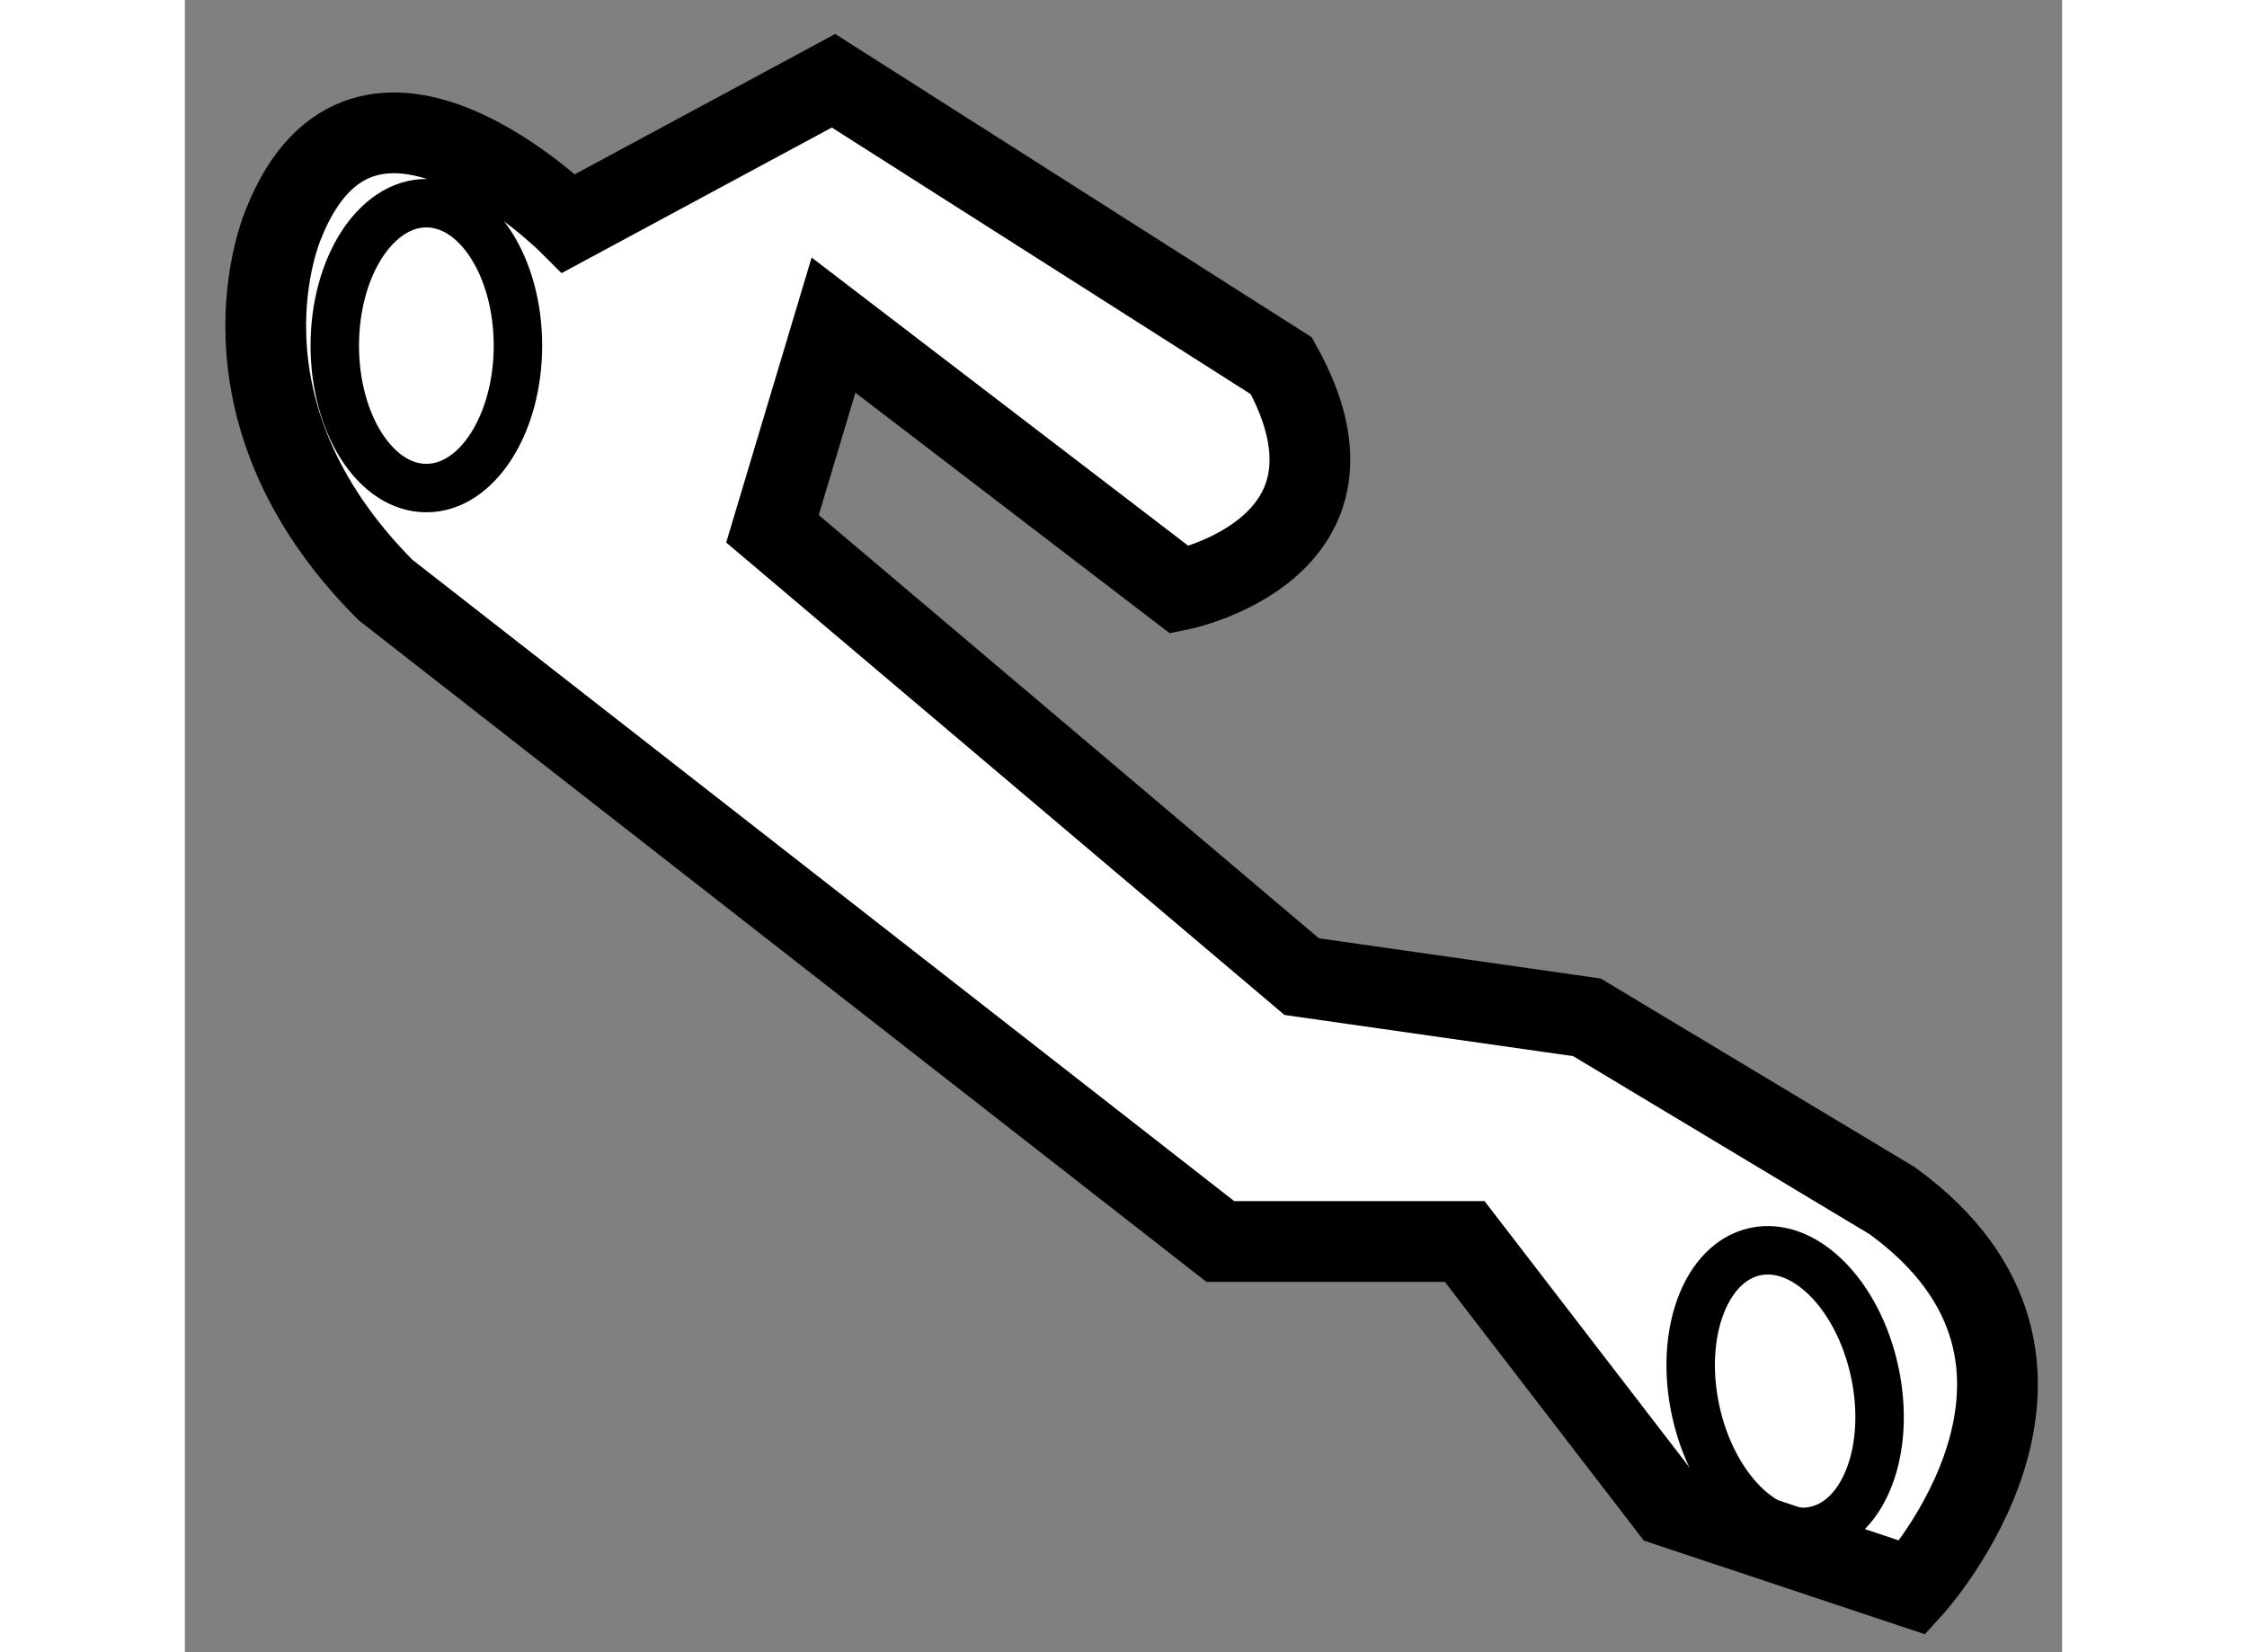 <?xml version="1.0" encoding="utf-8"?>
<!-- Generator: Adobe Illustrator 15.1.0, SVG Export Plug-In . SVG Version: 6.00 Build 0)  -->
<!DOCTYPE svg PUBLIC "-//W3C//DTD SVG 1.1//EN" "http://www.w3.org/Graphics/SVG/1.1/DTD/svg11.dtd">
<svg version="1.1" xmlns="http://www.w3.org/2000/svg" xmlns:xlink="http://www.w3.org/1999/xlink" x="0px" y="0px" width="244.8px"
	 height="180px" viewBox="95.085 143.286 11.623 10.23" enable-background="new 0 0 244.8 180" xml:space="preserve">
	
<rect x="95.085" y="143.286" width="11.623" height="10.23" fill="#808080" stroke="none"/>
	
<g><path fill="#FFFFFF" stroke="#000000" stroke-width="0.5" d="M103.009,150.973l1.261,1.639l1.513,0.504
			c0,0,1.261-1.387-0.126-2.395l-1.891-1.136L102,149.333l-3.277-2.773l0.378-1.261l2.143,1.64c0,0,1.261-0.252,0.63-1.388
			l-2.773-1.765l-1.639,0.883c0,0-1.261-1.261-1.765,0c0,0-0.504,1.135,0.63,2.27l5.169,4.034H103.009z"></path><ellipse transform="matrix(0.978 -0.21 0.21 0.978 -29.549 25.428)" fill="none" stroke="#000000" stroke-width="0.3" cx="104.962" cy="151.854" rx="0.567" ry="0.883"></ellipse><ellipse fill="none" stroke="#000000" stroke-width="0.3" cx="96.58" cy="145.426" rx="0.567" ry="0.882"></ellipse></g>


</svg>